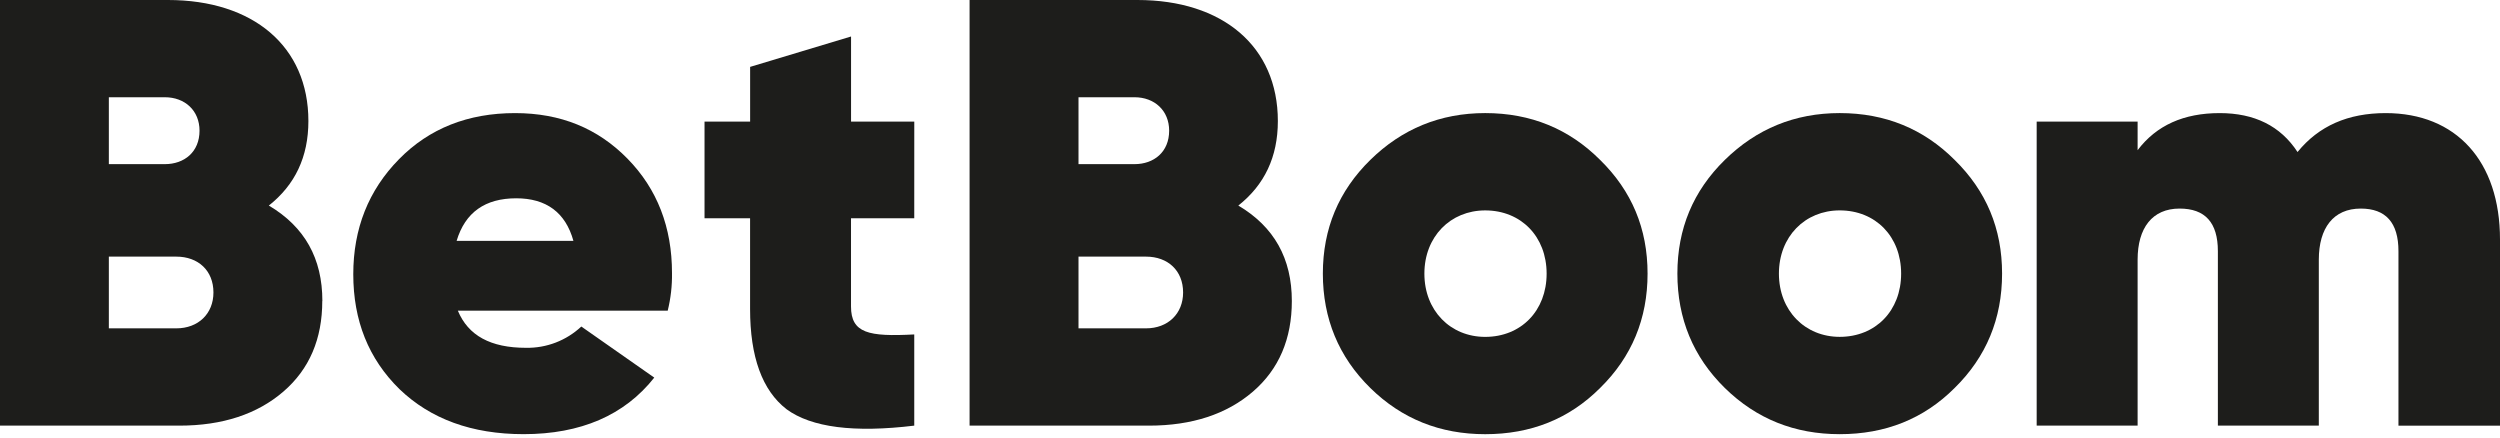 <svg width="154" height="27" viewBox="0 0 154 27" fill="none" xmlns="http://www.w3.org/2000/svg">
<path d="M19.852 18.542C19.852 20.864 19.066 22.736 17.455 24.123C15.845 25.509 13.709 26.219 11.049 26.219H0V0H10.345C15.588 0 18.997 2.848 18.997 7.457C18.997 9.667 18.172 11.39 16.56 12.662C18.772 13.974 19.858 15.921 19.858 18.545M6.705 5.993V10.111H10.155C11.354 10.111 12.291 9.362 12.291 8.049C12.291 6.814 11.392 5.99 10.155 5.99L6.705 5.993ZM10.862 20.226C12.211 20.226 13.148 19.328 13.148 18.016C13.148 16.669 12.211 15.808 10.862 15.808H6.705V20.226H10.862Z" fill="#1D1D1B"/>
<path d="M28.204 19.139C28.842 20.676 30.228 21.425 32.4 21.425C33.664 21.448 34.887 20.978 35.809 20.114L40.303 23.261C38.467 25.583 35.771 26.744 32.251 26.744C29.066 26.744 26.52 25.808 24.609 23.972C22.699 22.099 21.762 19.743 21.762 16.893C21.762 14.084 22.698 11.724 24.572 9.814C26.444 7.903 28.842 6.967 31.726 6.967C34.535 6.967 36.82 7.903 38.656 9.776C40.492 11.649 41.395 14.009 41.395 16.818C41.407 17.6 41.318 18.38 41.131 19.139H28.204ZM35.322 14.837C34.834 13.077 33.636 12.215 31.8 12.215C29.889 12.215 28.655 13.077 28.128 14.837H35.322Z" fill="#1D1D1B"/>
<path d="M56.318 13.447H52.422V18.877C52.422 20.526 53.509 20.75 56.318 20.601V26.219C52.608 26.669 49.986 26.332 48.452 25.209C46.953 24.048 46.204 21.987 46.205 19.028V13.447H43.399V7.492H46.208V4.12L52.425 2.248V7.492H56.32L56.318 13.447Z" fill="#1D1D1B"/>
<path d="M79.577 18.542C79.577 20.864 78.79 22.736 77.181 24.123C75.572 25.509 73.435 26.219 70.776 26.219H59.726V0H70.064C75.308 0 78.716 2.848 78.716 7.457C78.716 9.667 77.891 11.39 76.281 12.662C78.491 13.974 79.577 15.921 79.577 18.545M66.436 5.993V10.111H69.886C71.084 10.111 72.02 9.362 72.02 8.049C72.02 6.814 71.121 5.99 69.886 5.99L66.436 5.993ZM70.594 20.226C71.942 20.226 72.879 19.328 72.879 18.016C72.879 16.669 71.942 15.808 70.594 15.808H66.436V20.226H70.594Z" fill="#1D1D1B"/>
<path d="M84.41 23.898C82.462 21.987 81.488 19.623 81.488 16.855C81.488 14.087 82.462 11.762 84.41 9.852C86.357 7.941 88.717 6.966 91.489 6.966C94.298 6.966 96.659 7.941 98.568 9.852C100.516 11.762 101.49 14.081 101.49 16.855C101.49 19.63 100.516 21.987 98.568 23.898C96.659 25.808 94.298 26.746 91.489 26.746C88.717 26.746 86.357 25.809 84.41 23.899M95.272 16.856C95.272 14.573 93.698 12.961 91.488 12.961C89.353 12.961 87.742 14.573 87.742 16.856C87.742 19.14 89.353 20.752 91.488 20.752C93.697 20.752 95.272 19.141 95.272 16.856Z" fill="#1D1D1B"/>
<path d="M106.248 23.898C104.3 21.987 103.327 19.626 103.327 16.855C103.327 14.084 104.3 11.762 106.248 9.852C108.196 7.941 110.555 6.966 113.327 6.966C116.136 6.966 118.497 7.941 120.407 9.852C122.354 11.762 123.328 14.081 123.328 16.855C123.328 19.63 122.354 21.987 120.407 23.898C118.497 25.808 116.136 26.745 113.327 26.745C110.555 26.745 108.197 25.808 106.248 23.898ZM117.11 16.855C117.11 14.572 115.538 12.96 113.326 12.96C111.192 12.96 109.581 14.572 109.581 16.855C109.581 19.139 111.192 20.75 113.326 20.75C115.537 20.75 117.11 19.14 117.11 16.855Z" fill="#1D1D1B"/>
<path d="M154 14.757V26.22H147.745V15.47C147.745 13.709 146.958 12.848 145.423 12.848C143.738 12.848 142.839 14.046 142.839 15.994V26.219H136.621V15.47C136.621 13.709 135.834 12.848 134.262 12.848C132.576 12.848 131.677 14.046 131.677 15.994V26.219H125.459V7.492H131.677V9.252C132.838 7.717 134.523 6.967 136.733 6.967C138.869 6.967 140.478 7.754 141.528 9.365C142.839 7.754 144.636 6.967 146.958 6.967C151.298 6.967 154 9.925 154 14.757Z" fill="#1D1D1B"/>
</svg>

